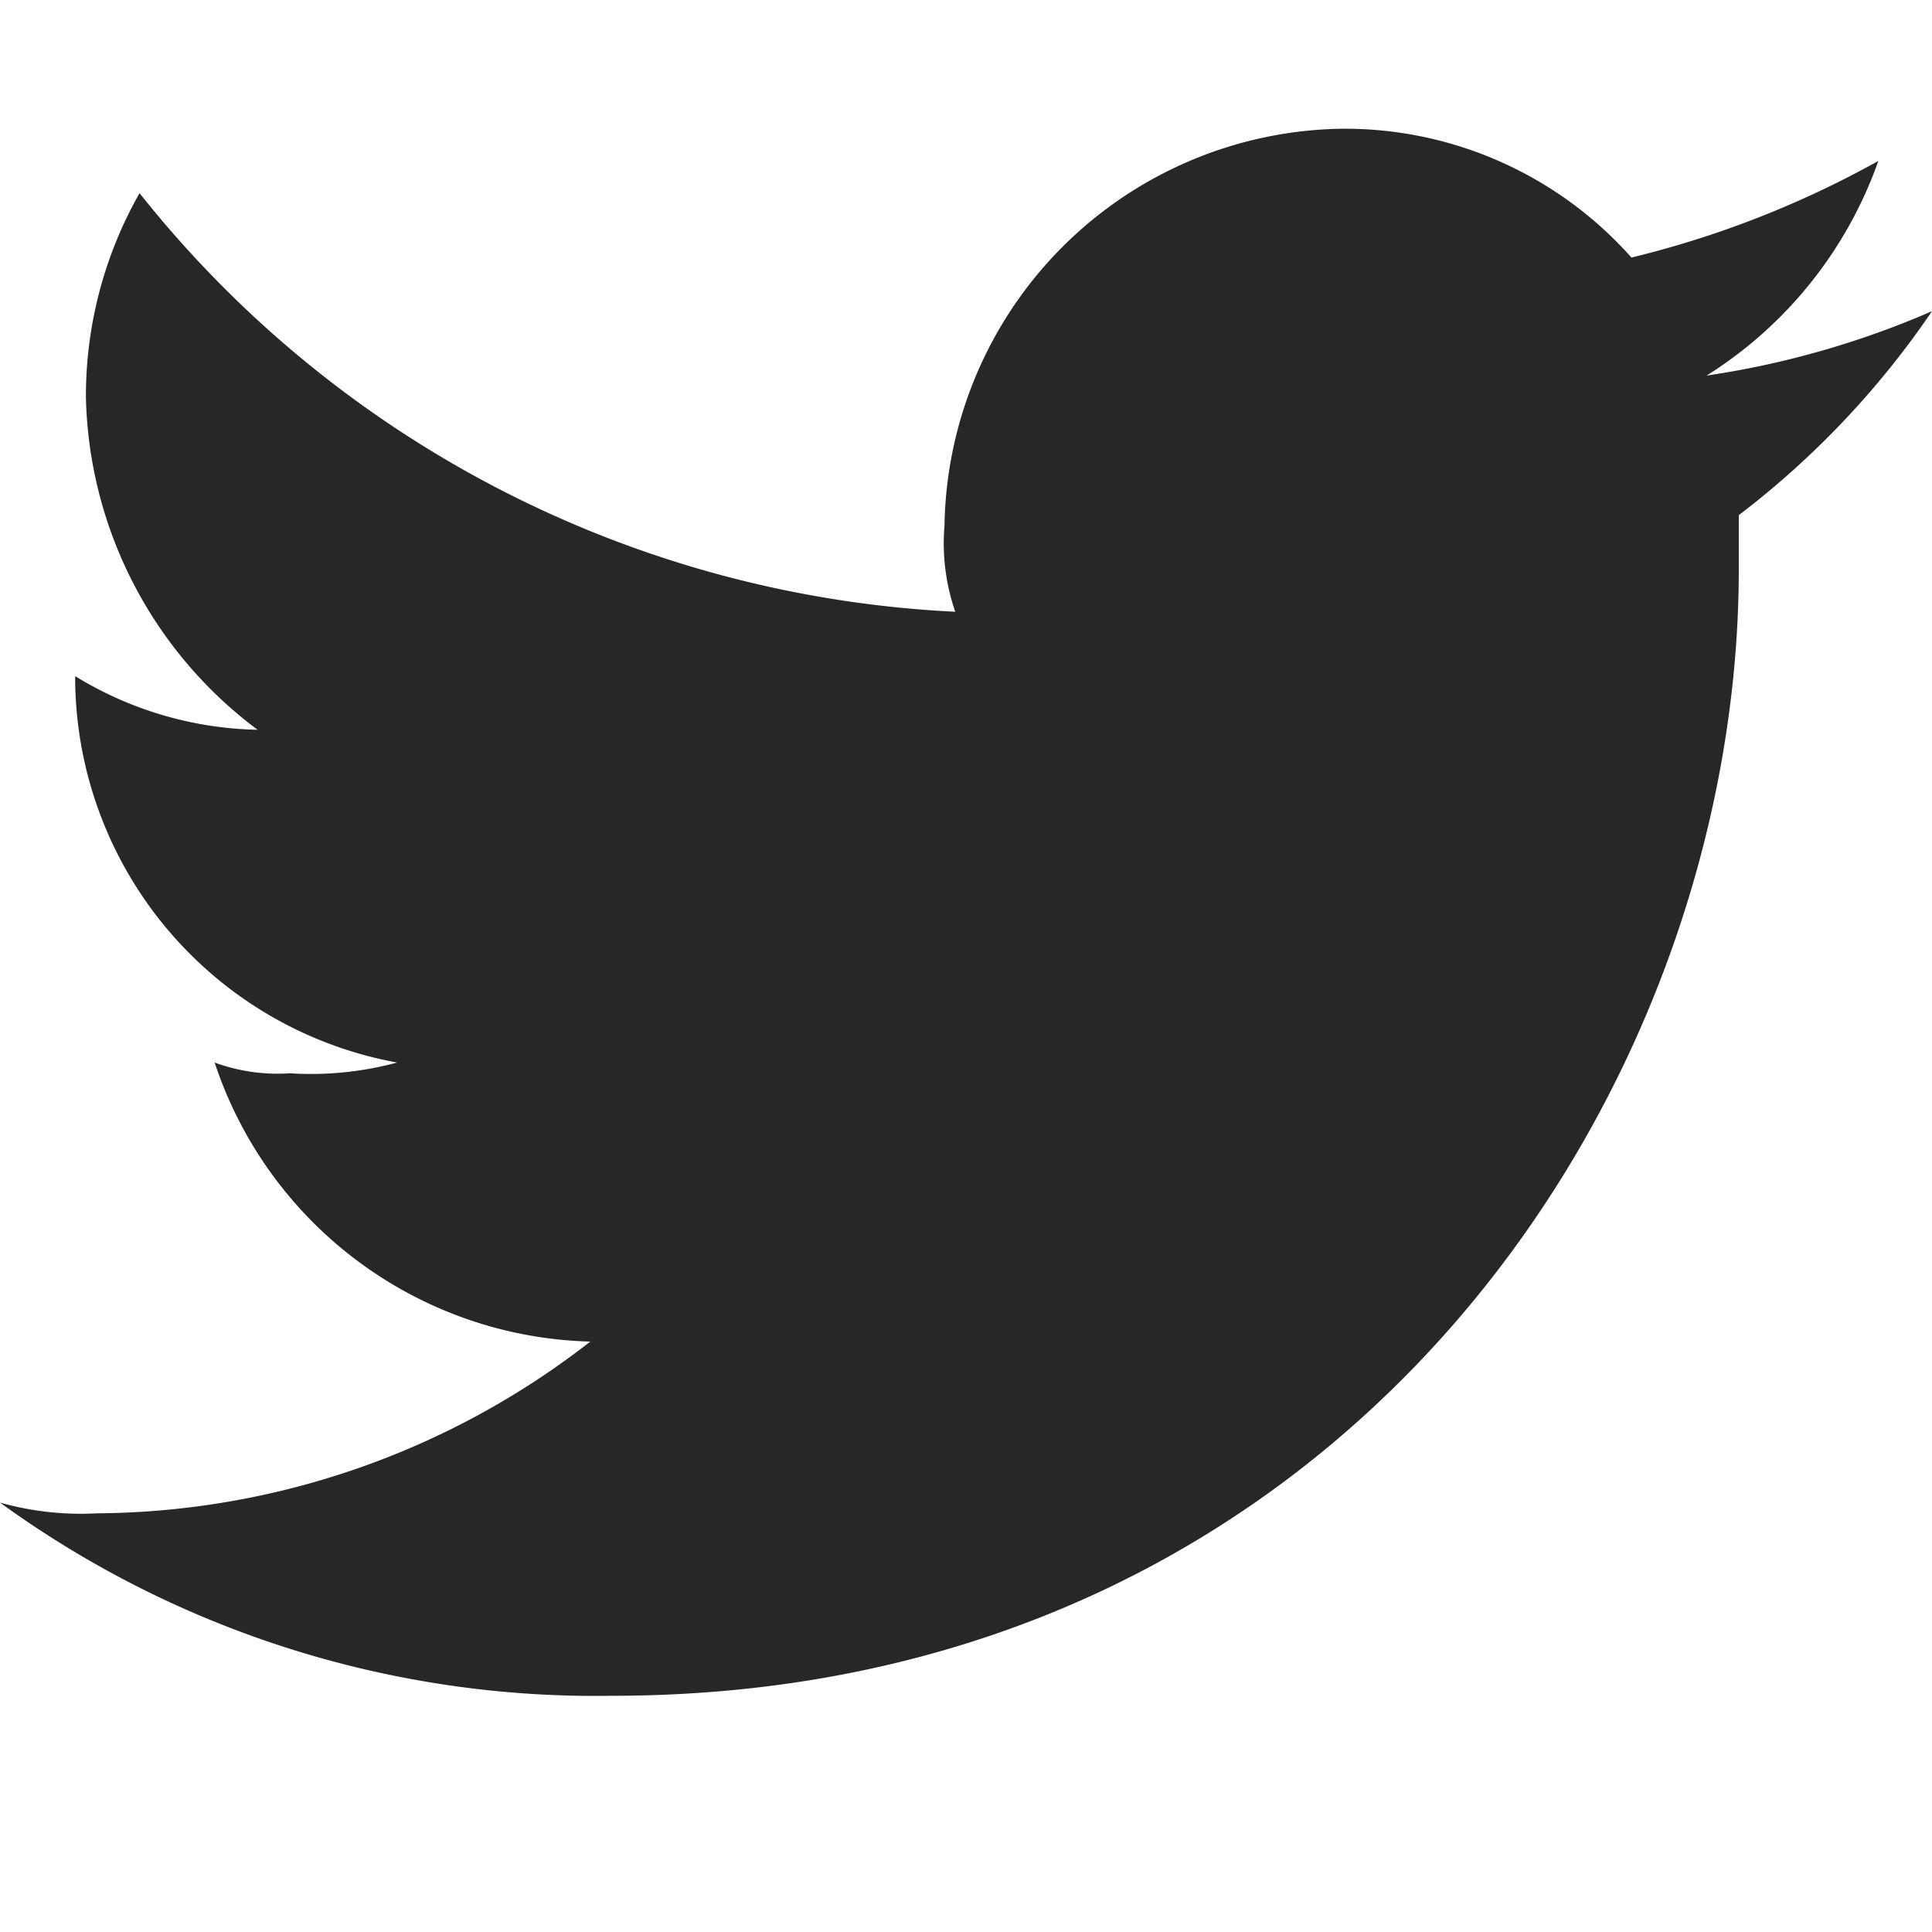 <svg xmlns="http://www.w3.org/2000/svg" xmlns:xlink="http://www.w3.org/1999/xlink" width="30" height="30" viewBox="0 0 30 30">
  <defs>
    <clipPath id="clip-path">
      <rect width="30" height="30" fill="none"/>
    </clipPath>
  </defs>
  <g id="twitter" clip-path="url(#clip-path)">
    <rect id="長方形_393" data-name="長方形 393" width="30" height="30" fill="none"/>
    <path id="パス_2" data-name="パス 2" d="M47.5,26.333C58.833,26.333,65,17,65,8.833V8a13.548,13.548,0,0,0,3-3.167,13.835,13.835,0,0,1-3.5,1A6.484,6.484,0,0,0,67.167,2.5,15.287,15.287,0,0,1,63.333,4a5.952,5.952,0,0,0-4.5-2,6.262,6.262,0,0,0-6.167,6.167A3.249,3.249,0,0,0,52.833,9.5,17.231,17.231,0,0,1,40.167,3a6.383,6.383,0,0,0-.833,3.167A6.622,6.622,0,0,0,42,11.333a5.619,5.619,0,0,1-2.833-.833h0a6.091,6.091,0,0,0,5,6,5.138,5.138,0,0,1-1.667.167,2.836,2.836,0,0,1-1.167-.167,6.314,6.314,0,0,0,5.833,4.333A12.584,12.584,0,0,1,39.5,23.5a4.614,4.614,0,0,1-1.5-.167,15.731,15.731,0,0,0,9.5,3" transform="translate(-38 -0.001)" fill="#272727" fill-rule="evenodd"/>
  </g>
</svg>
